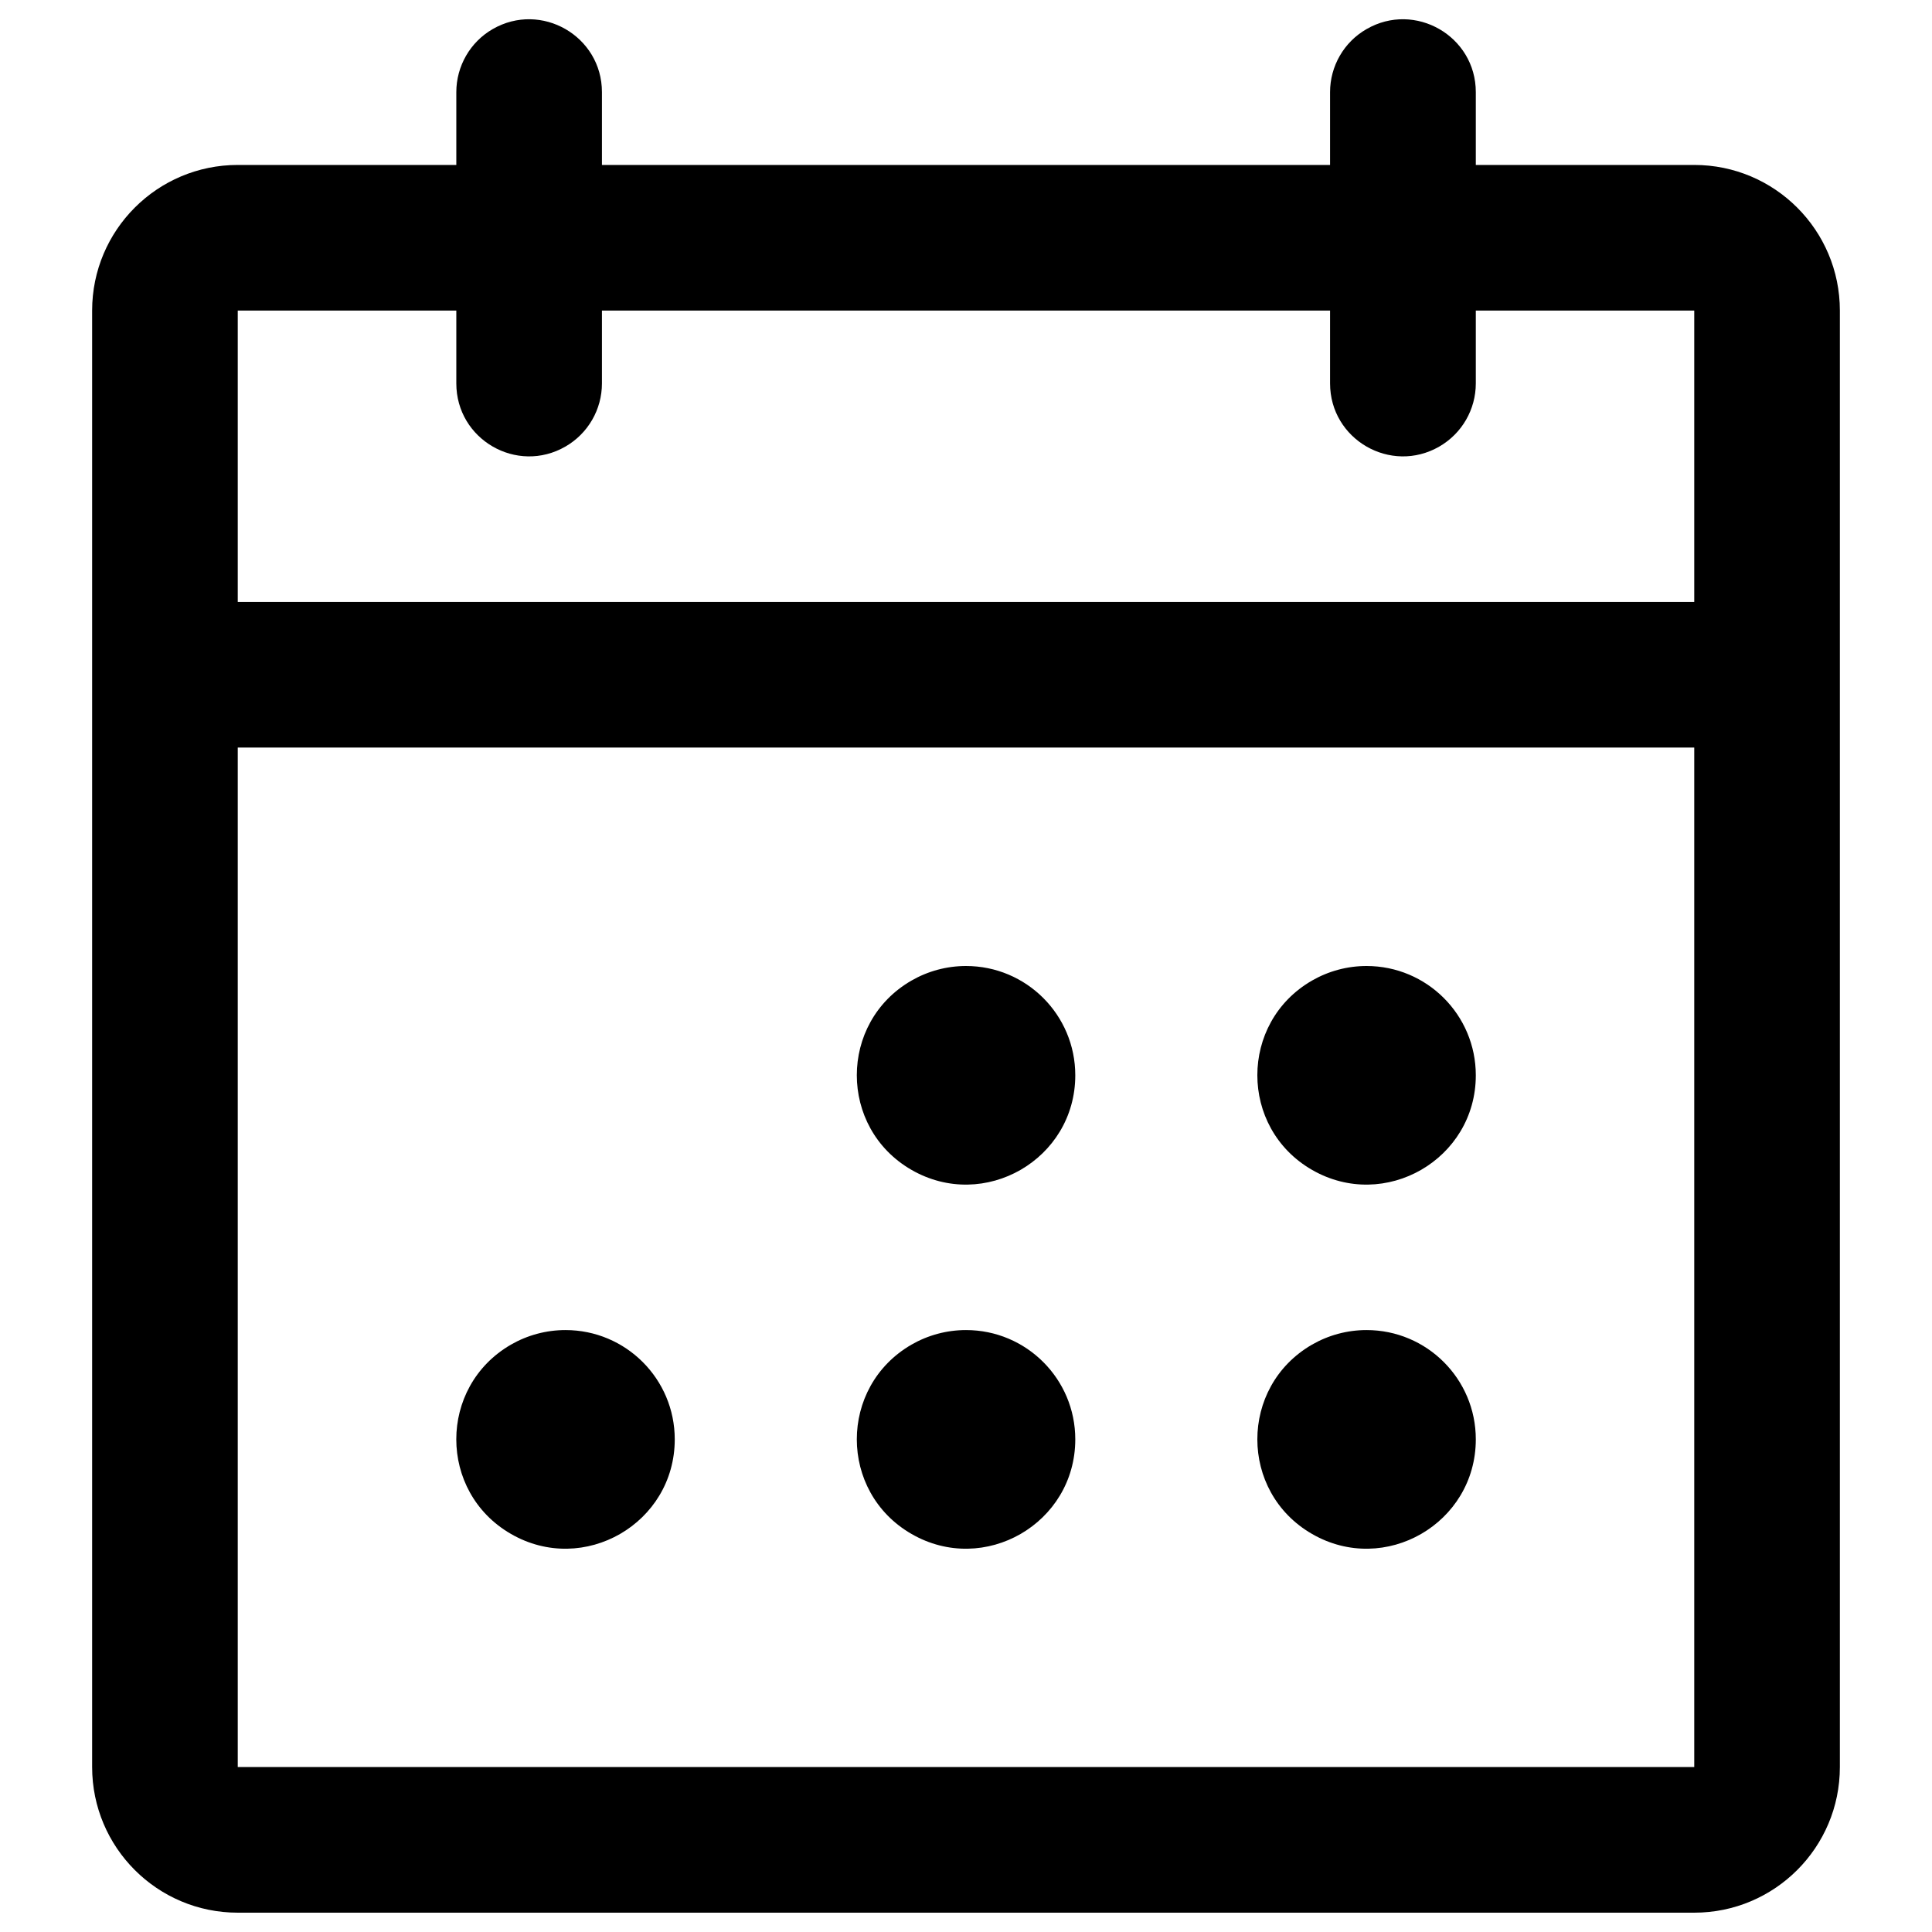 <?xml version="1.0" encoding="UTF-8"?>
<svg xmlns="http://www.w3.org/2000/svg" width="16" height="16" viewBox="0 0 16 16" fill="none">
  <g clip-path="url(#clip0_18_1384)">
    <path d="M14.031 1.366H12.222V0.763C12.222 0.299 11.719 0.009 11.317 0.241C11.13 0.348 11.015 0.548 11.015 0.763V1.366H4.985V0.763C4.985 0.299 4.482 0.009 4.08 0.241C3.894 0.348 3.779 0.548 3.779 0.763V1.366H1.969C1.303 1.366 0.763 1.906 0.763 2.572V14.634C0.763 15.3 1.303 15.84 1.969 15.84H14.031C14.697 15.84 15.237 15.3 15.237 14.634V2.572C15.237 1.906 14.697 1.366 14.031 1.366ZM3.779 2.572V3.175C3.779 3.64 4.281 3.93 4.683 3.698C4.87 3.59 4.985 3.391 4.985 3.175V2.572H11.015V3.175C11.015 3.64 11.518 3.93 11.92 3.698C12.107 3.59 12.222 3.391 12.222 3.175V2.572H14.031V4.985H1.969V2.572H3.779ZM14.031 14.634H1.969V6.191H14.031V14.634ZM8.905 8.905C8.905 9.601 8.151 10.036 7.548 9.688C6.945 9.34 6.945 8.469 7.548 8.121C7.685 8.042 7.841 8 8 8C8.5 8 8.905 8.405 8.905 8.905ZM12.222 8.905C12.222 9.601 11.468 10.036 10.865 9.688C10.262 9.34 10.262 8.469 10.865 8.121C11.002 8.042 11.158 8 11.317 8C11.817 8 12.222 8.405 12.222 8.905ZM5.588 11.92C5.588 12.616 4.834 13.052 4.231 12.703C3.628 12.355 3.628 11.485 4.231 11.136C4.368 11.057 4.524 11.015 4.683 11.015C5.183 11.015 5.588 11.42 5.588 11.92ZM8.905 11.92C8.905 12.616 8.151 13.052 7.548 12.703C6.945 12.355 6.945 11.485 7.548 11.136C7.685 11.057 7.841 11.015 8 11.015C8.5 11.015 8.905 11.42 8.905 11.92ZM12.222 11.92C12.222 12.616 11.468 13.052 10.865 12.703C10.262 12.355 10.262 11.485 10.865 11.136C11.002 11.057 11.158 11.015 11.317 11.015C11.817 11.015 12.222 11.42 12.222 11.92Z" fill="black"></path>
  </g>
  <defs>
    <clipPath id="clip0_18_1384">
      <rect width="16" height="16" fill="white"></rect>
    </clipPath>
  </defs>
</svg>
